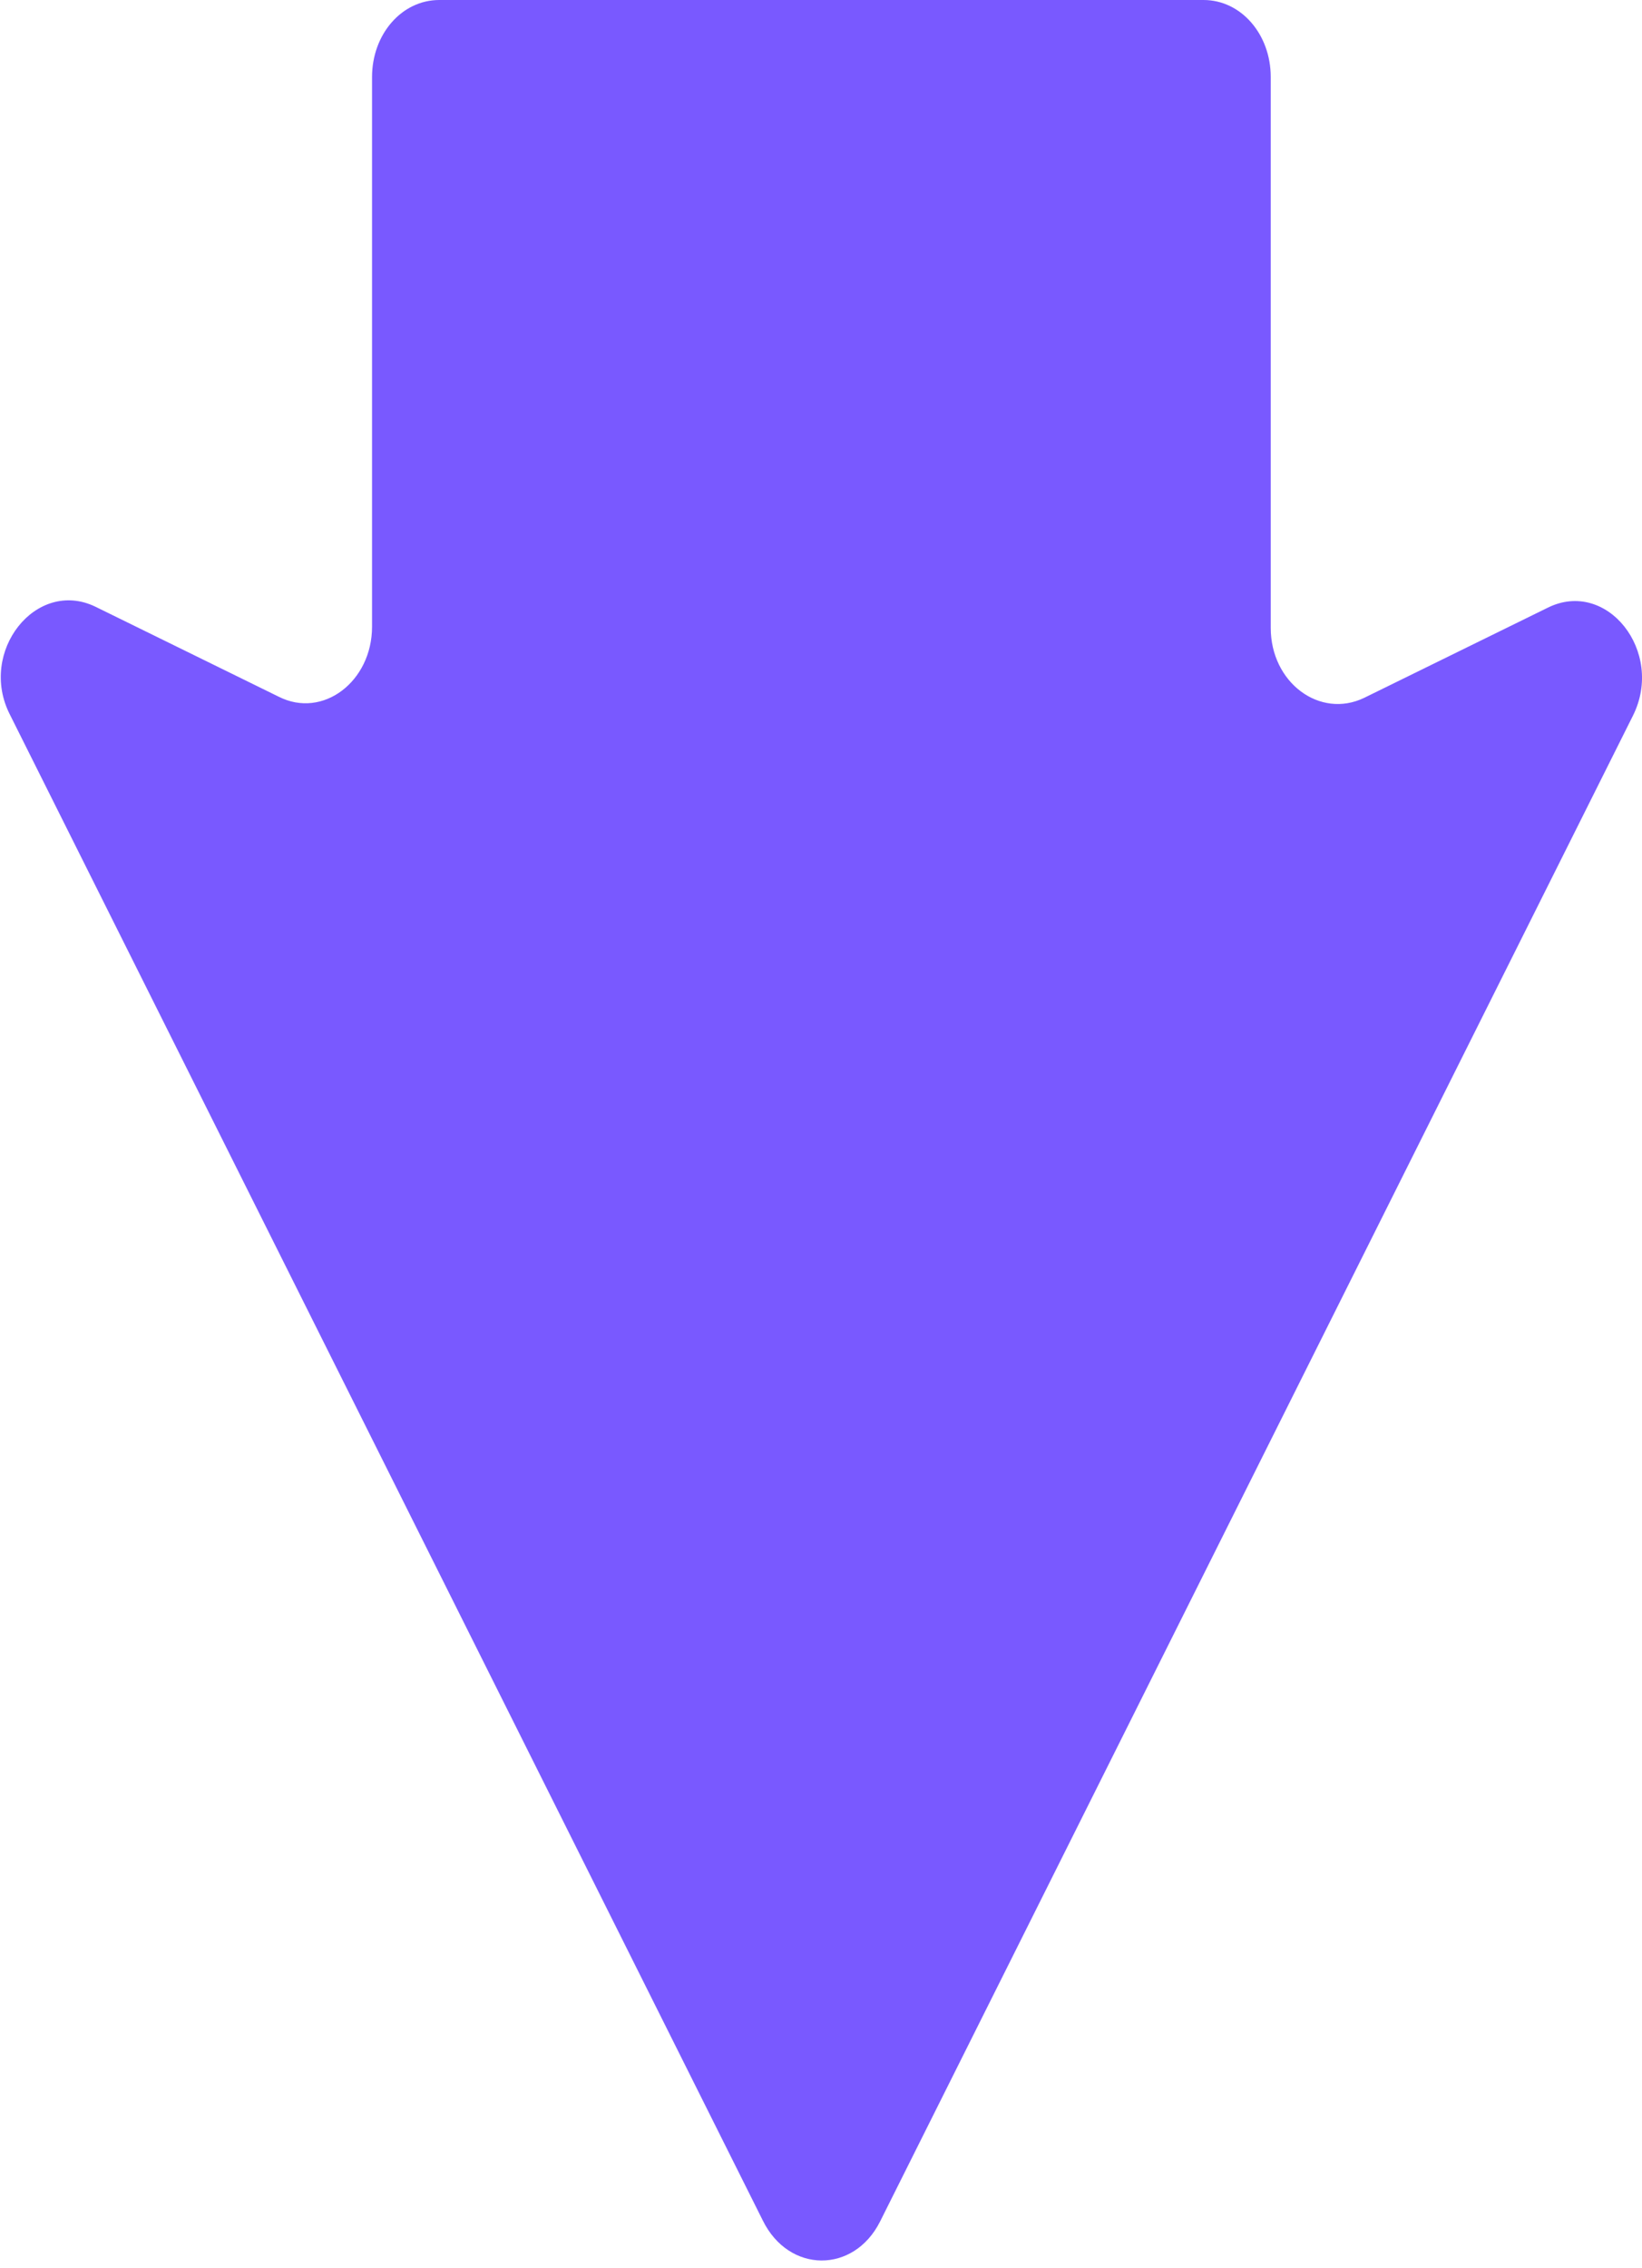 <?xml version="1.0" encoding="UTF-8"?>
<svg xmlns="http://www.w3.org/2000/svg" width="181" height="250" viewBox="0 0 181 250" fill="none">
  <path d="M97.01 244.877L180.004 78.883C183.52 71.831 177.116 63.733 170.587 66.998L150.372 76.924C145.475 79.275 140.076 75.226 140.076 69.219L140.076 8.489C140.076 3.787 136.812 -1.71607e-06 132.668 -1.87698e-06L48.419 -5.14874e-06C44.275 -5.30965e-06 41.011 3.787 41.011 8.489L41.011 69.088C41.011 75.096 35.611 79.275 30.715 76.793L10.5 66.868C3.971 63.733 -2.433 71.831 1.083 78.752L84.077 244.746C86.965 250.623 94.122 250.623 97.01 244.877Z" fill="#7959FF"></path>
</svg>
